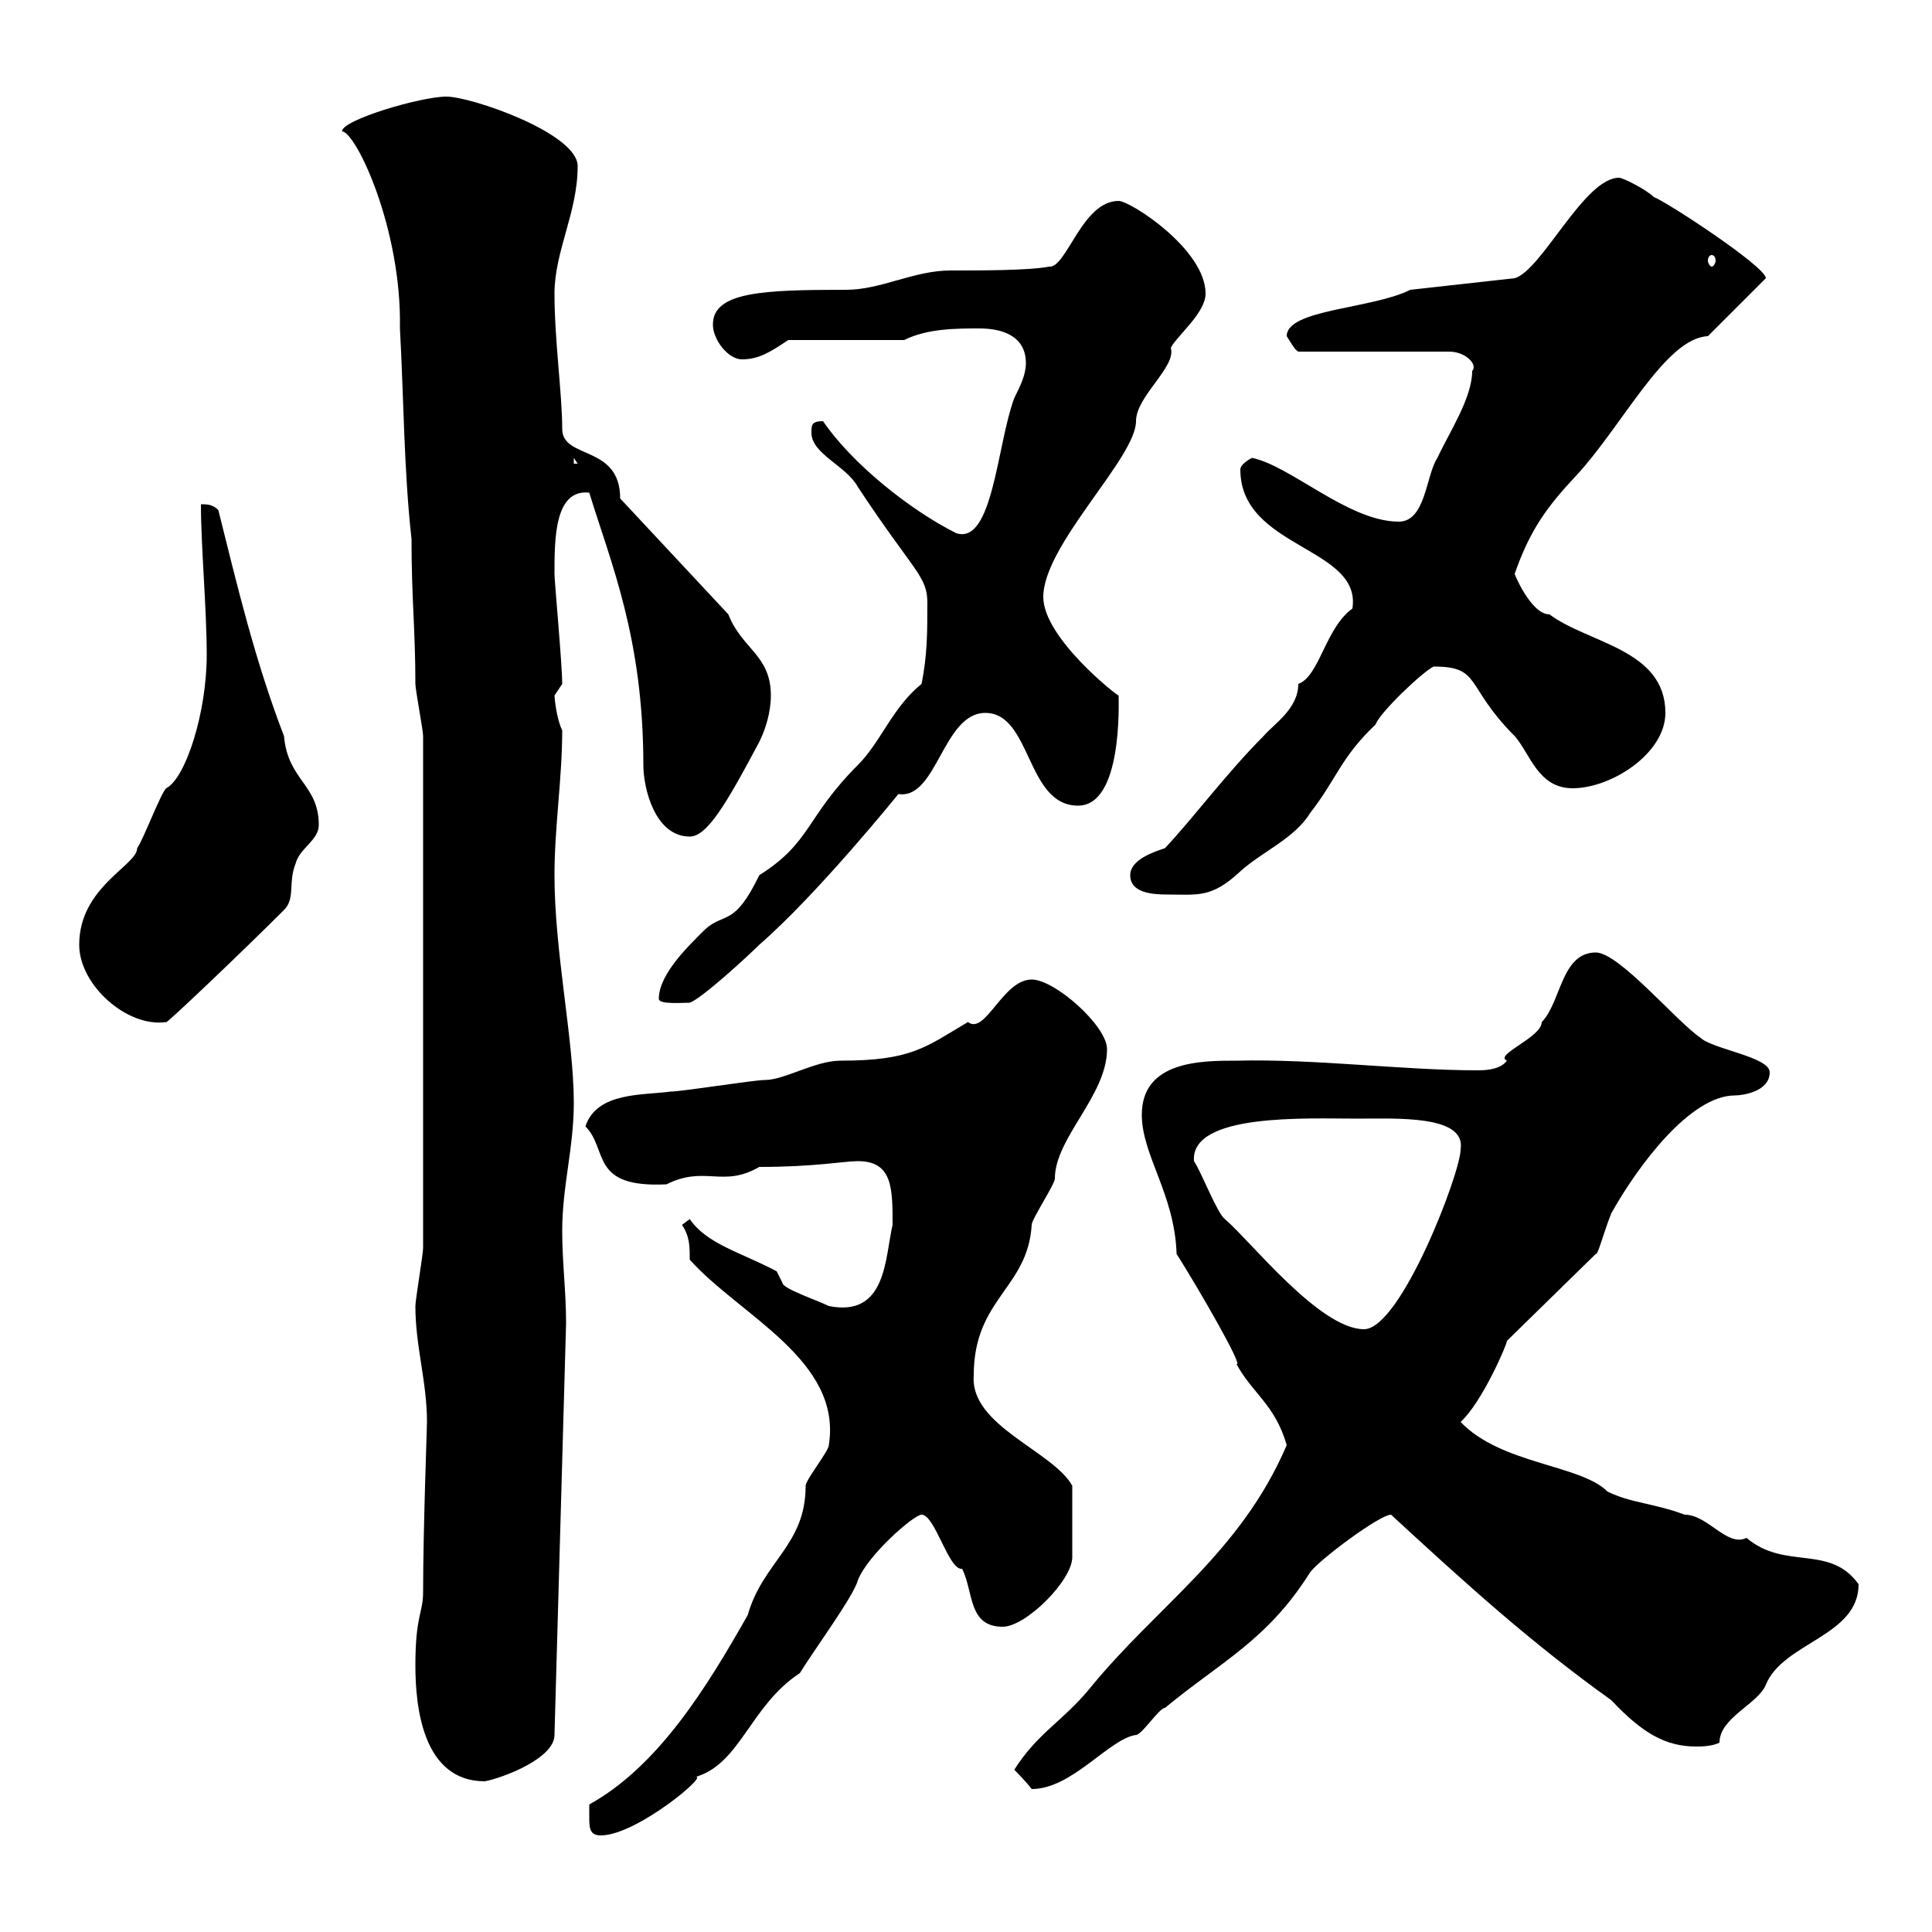 <svg xmlns="http://www.w3.org/2000/svg" xmlns:xlink="http://www.w3.org/1999/xlink" width="300" height="300"><path d="M91.50 282C91.50 283.80 91.50 285 93.30 285C99 285 111 274.80 107.70 276C114.90 274.20 116.40 264.90 124.20 259.80C126 256.80 132.60 247.80 133.20 245.40C134.70 241.50 141.90 235.20 143.10 235.20C145.20 235.20 147.30 243.90 149.40 243.60C151.20 247.20 150.30 252.60 155.70 252.60C159.30 252.60 166.50 245.40 166.50 241.80C166.50 240.30 166.50 234.90 166.50 230.70C163.50 225.30 150.60 221.40 151.20 213.60C151.20 201.60 159.60 200.10 160.20 190.20C160.20 189.30 163.80 183.90 163.80 183C163.80 176.70 171.90 170.10 171.90 162.90C171.90 159.30 163.80 152.10 160.20 152.10C155.70 152.10 153 160.80 150.30 158.70C143.70 162.60 141.60 164.70 130.50 164.70C126.60 164.70 121.80 167.70 118.80 167.70C117 167.70 105.90 169.50 104.10 169.50C99.90 170.10 92.70 169.50 90.90 174.90C94.50 178.50 91.50 184.50 103.50 183.90C109.50 180.90 112.20 184.50 117.90 181.20C126.60 181.20 131.10 180.30 133.20 180.30C138.60 180.30 138.60 184.50 138.60 190.20C137.40 195.30 137.70 204.60 128.70 202.80C126.90 201.90 121.50 200.10 121.50 199.20L120.60 197.40C114.90 194.40 109.80 193.20 107.10 189.30C107.10 189.30 105.90 190.20 105.90 190.20C107.10 192 107.10 193.50 107.10 195.60C114.90 204.30 130.80 211.20 128.70 224.40C128.70 225.30 125.10 229.80 125.10 230.70C125.10 240 118.50 242.40 116.10 250.80C109.80 261.90 102.30 274.20 91.50 280.20C91.50 280.20 91.50 281.40 91.50 282ZM157.50 274.80C157.50 274.80 159.30 276.60 160.20 277.80C166.50 277.80 172.20 270 176.40 269.40C177.30 269.40 180 265.20 180.90 265.20C189.60 258 196.80 254.70 203.40 244.20C204.60 242.40 214.20 235.20 216 235.20C227.40 245.70 237.60 255 250.20 264C255 269.10 258.60 271.20 263.40 271.20C264 271.20 265.80 271.20 267 270.60C267 266.70 273 264.60 274.20 261.60C276.90 255 288.60 254.10 288.60 246C284.10 239.70 277.20 243.90 271.20 238.80C268.20 240.30 265.20 235.20 261.60 235.20C256.80 233.40 253.20 233.40 249.60 231.60C245.40 227.40 233.10 227.40 226.80 220.80C230.10 217.80 234 208.80 234 208.20L247.80 194.70C248.10 195 249 191.40 250.20 188.40C254.40 180.90 262.50 170.10 269.40 170.10C270.60 170.10 274.80 169.50 274.80 166.50C274.80 164.10 265.80 162.90 264 161.10C260.40 158.70 251.40 147.90 247.80 147.90C242.40 147.90 242.40 155.70 239.40 158.70C239.40 161.10 231.90 163.80 234 164.70C233.10 165.90 231.30 166.20 229.50 166.20C217.80 166.20 204.30 164.40 192 164.70C186.60 164.70 177.30 164.70 177.30 173.10C177.30 179.40 182.40 185.40 182.70 194.70C186.30 200.40 193.20 212.40 192 211.80C194.40 216.30 198 218.10 199.80 224.40C192.60 241.20 179.70 249.30 169.20 262.20C165 267.30 161.10 269.10 157.50 274.80ZM64.50 258.60C64.50 265.20 65.70 276.60 75.30 276.60C78.30 276 86.10 273 86.10 269.40L87.90 205.50C87.90 200.40 87.30 196.20 87.30 191.10C87.30 184.20 89.10 178.20 89.10 171.30C89.10 161.40 86.10 147.90 86.10 135.90C86.10 128.40 87.30 120.90 87.30 113.40C86.40 111.60 86.10 108.30 86.10 108C86.10 108 87.30 106.20 87.30 106.20C87.30 103.20 86.10 90.30 86.10 89.10C86.10 83.70 86.10 75.90 91.50 76.50C94.80 87.30 99.90 99 99.90 118.80C99.90 122.40 101.70 129.90 107.10 129.90C109.80 129.90 112.80 124.80 117.90 115.20C118.80 113.40 119.70 110.70 119.70 108C119.70 101.70 115.20 100.80 113.10 95.40L96.30 77.40C96.30 69 87.30 71.40 87.30 66.60C87.30 61.20 86.10 52.80 86.10 45.60C86.10 39 89.70 33 89.70 25.80C89.70 20.70 73.20 15 69.30 15C65.40 15 53.10 18.60 53.10 20.40C55.20 20.40 62.40 35.40 62.10 51C62.70 61.80 62.70 72.90 63.90 83.70C63.90 93 64.50 97.80 64.50 106.20C64.50 107.10 65.70 113.40 65.70 114.30C65.70 118.80 65.70 137.70 65.70 142.50L65.70 146.10C65.70 162.90 65.70 151.50 65.70 193.80C65.70 194.70 64.50 201.90 64.50 202.80C64.50 209.10 66.30 214.50 66.30 220.80C66.30 221.70 65.70 237.60 65.70 247.20C65.70 250.50 64.50 250.80 64.50 258.60ZM185.40 180.30C184.80 172.80 203.10 173.70 210.60 173.70C216.90 173.70 227.70 173.10 226.80 178.50C226.80 182.10 217.50 206.40 211.80 206.40C204.90 206.40 194.10 192.60 190.20 189.30C189 188.40 186.60 182.10 185.40 180.30ZM12.30 146.70C12.30 153 19.80 159.60 25.80 158.70C25.20 159.60 37.50 147.90 44.10 141.30C45.90 139.50 44.70 137.10 45.90 134.10C46.50 131.70 49.50 130.50 49.50 128.10C49.50 121.80 44.70 121.20 44.10 114.30C39.60 102.60 36.90 91.20 33.90 79.20C33 78.30 32.10 78.30 31.20 78.30C31.20 84.90 32.10 94.50 32.10 101.70C32.10 110.70 28.80 120.90 25.80 122.40C24.90 123.30 22.20 130.50 21.30 131.70C21.30 134.40 12.30 137.70 12.30 146.70ZM102.30 155.10C102.30 156 105.90 155.70 107.10 155.70C108.90 155.10 116.10 148.50 117.90 146.70C126.90 138.90 139.50 123.30 139.50 123.30C145.50 124.20 146.40 110.70 153 110.70C160.20 110.70 159.30 125.10 167.40 125.10C174.30 125.10 173.70 109.20 173.70 108C173.40 108 162 99 162 92.70C162 84.60 176.40 71.10 176.40 65.40C176.40 61.50 182.70 57 181.80 54C182.70 52.20 187.20 48.60 187.20 45.60C187.20 38.70 175.50 31.20 173.70 31.20C168 31.20 165.60 41.70 162.90 41.40C159.90 42 152.40 42 147.60 42C141.90 42 136.80 45 131.40 45C118.50 45 110.70 45.30 110.70 50.40C110.70 52.80 113.10 55.80 115.20 55.80C117.90 55.80 119.70 54.60 122.40 52.80L140.40 52.80C144 51 148.50 51 152.10 51C155.70 51 159.30 52.20 159.30 56.40C159.30 58.20 158.40 60 157.50 61.80C154.80 69 154.20 84.60 148.50 82.80C141.30 79.20 132.30 72 127.80 65.40C126 65.40 126 66 126 67.20C126 70.50 131.40 72.30 133.20 75.60C141.90 88.80 144 89.40 144 93.60C144 98.10 144 101.70 143.10 106.20C138.60 109.80 136.80 115.20 133.20 118.80C125.10 126.90 126 130.80 117.90 135.90C114 144 112.50 141.60 109.50 144.30C107.10 146.70 102.30 151.20 102.30 155.10ZM175.50 135.90C175.50 138.60 178.80 138.90 181.20 138.90C186 138.90 188.10 139.50 192.60 135.30C195.90 132.30 201 130.20 203.40 126.30C207.60 120.90 208.20 117.60 213.60 112.50C214.20 110.70 220.80 104.40 222.60 103.50C230.10 103.50 227.40 106.50 235.20 114.30C237.60 117 238.80 122.40 244.20 122.40C250.20 122.40 258.60 117 258.60 110.70C258.60 100.80 246.60 99.90 240.60 95.40C237.60 95.40 234.90 88.50 235.20 89.10C237.60 82.20 240.30 78.60 244.80 73.80C252 66 258.60 52.50 265.20 52.20L274.20 43.20C274.20 41.40 258.60 31.20 256.80 30.60C255.60 29.40 252 27.60 251.40 27.60C246 27.60 239.40 42 235.20 43.20L219 45C213 48 199.80 48 199.80 52.20C200.40 53.10 201 54.30 201.60 54.60L225 54.60C227.70 54.60 229.50 56.70 228.60 57.60C228.60 61.80 225 67.20 223.20 71.10C221.40 73.80 221.40 81 217.20 81C209.40 81 200.40 72.30 194.40 71.10C194.40 71.10 192.60 72 192.60 72.90C192.60 85.20 211.50 84.90 210 94.50C205.80 97.50 204.90 105 201.60 106.20C201.60 110.10 197.70 112.50 196.20 114.30C190.50 120 185.40 126.90 180.90 131.70C179.10 132.30 175.50 133.50 175.50 135.90ZM89.10 71.10L89.70 72L89.10 72ZM265.80 39.60C266.10 39.60 266.40 39.90 266.40 40.50C266.40 40.80 266.10 41.40 265.80 41.40C265.50 41.40 265.20 40.80 265.20 40.50C265.20 39.90 265.50 39.60 265.80 39.60Z"/></svg>